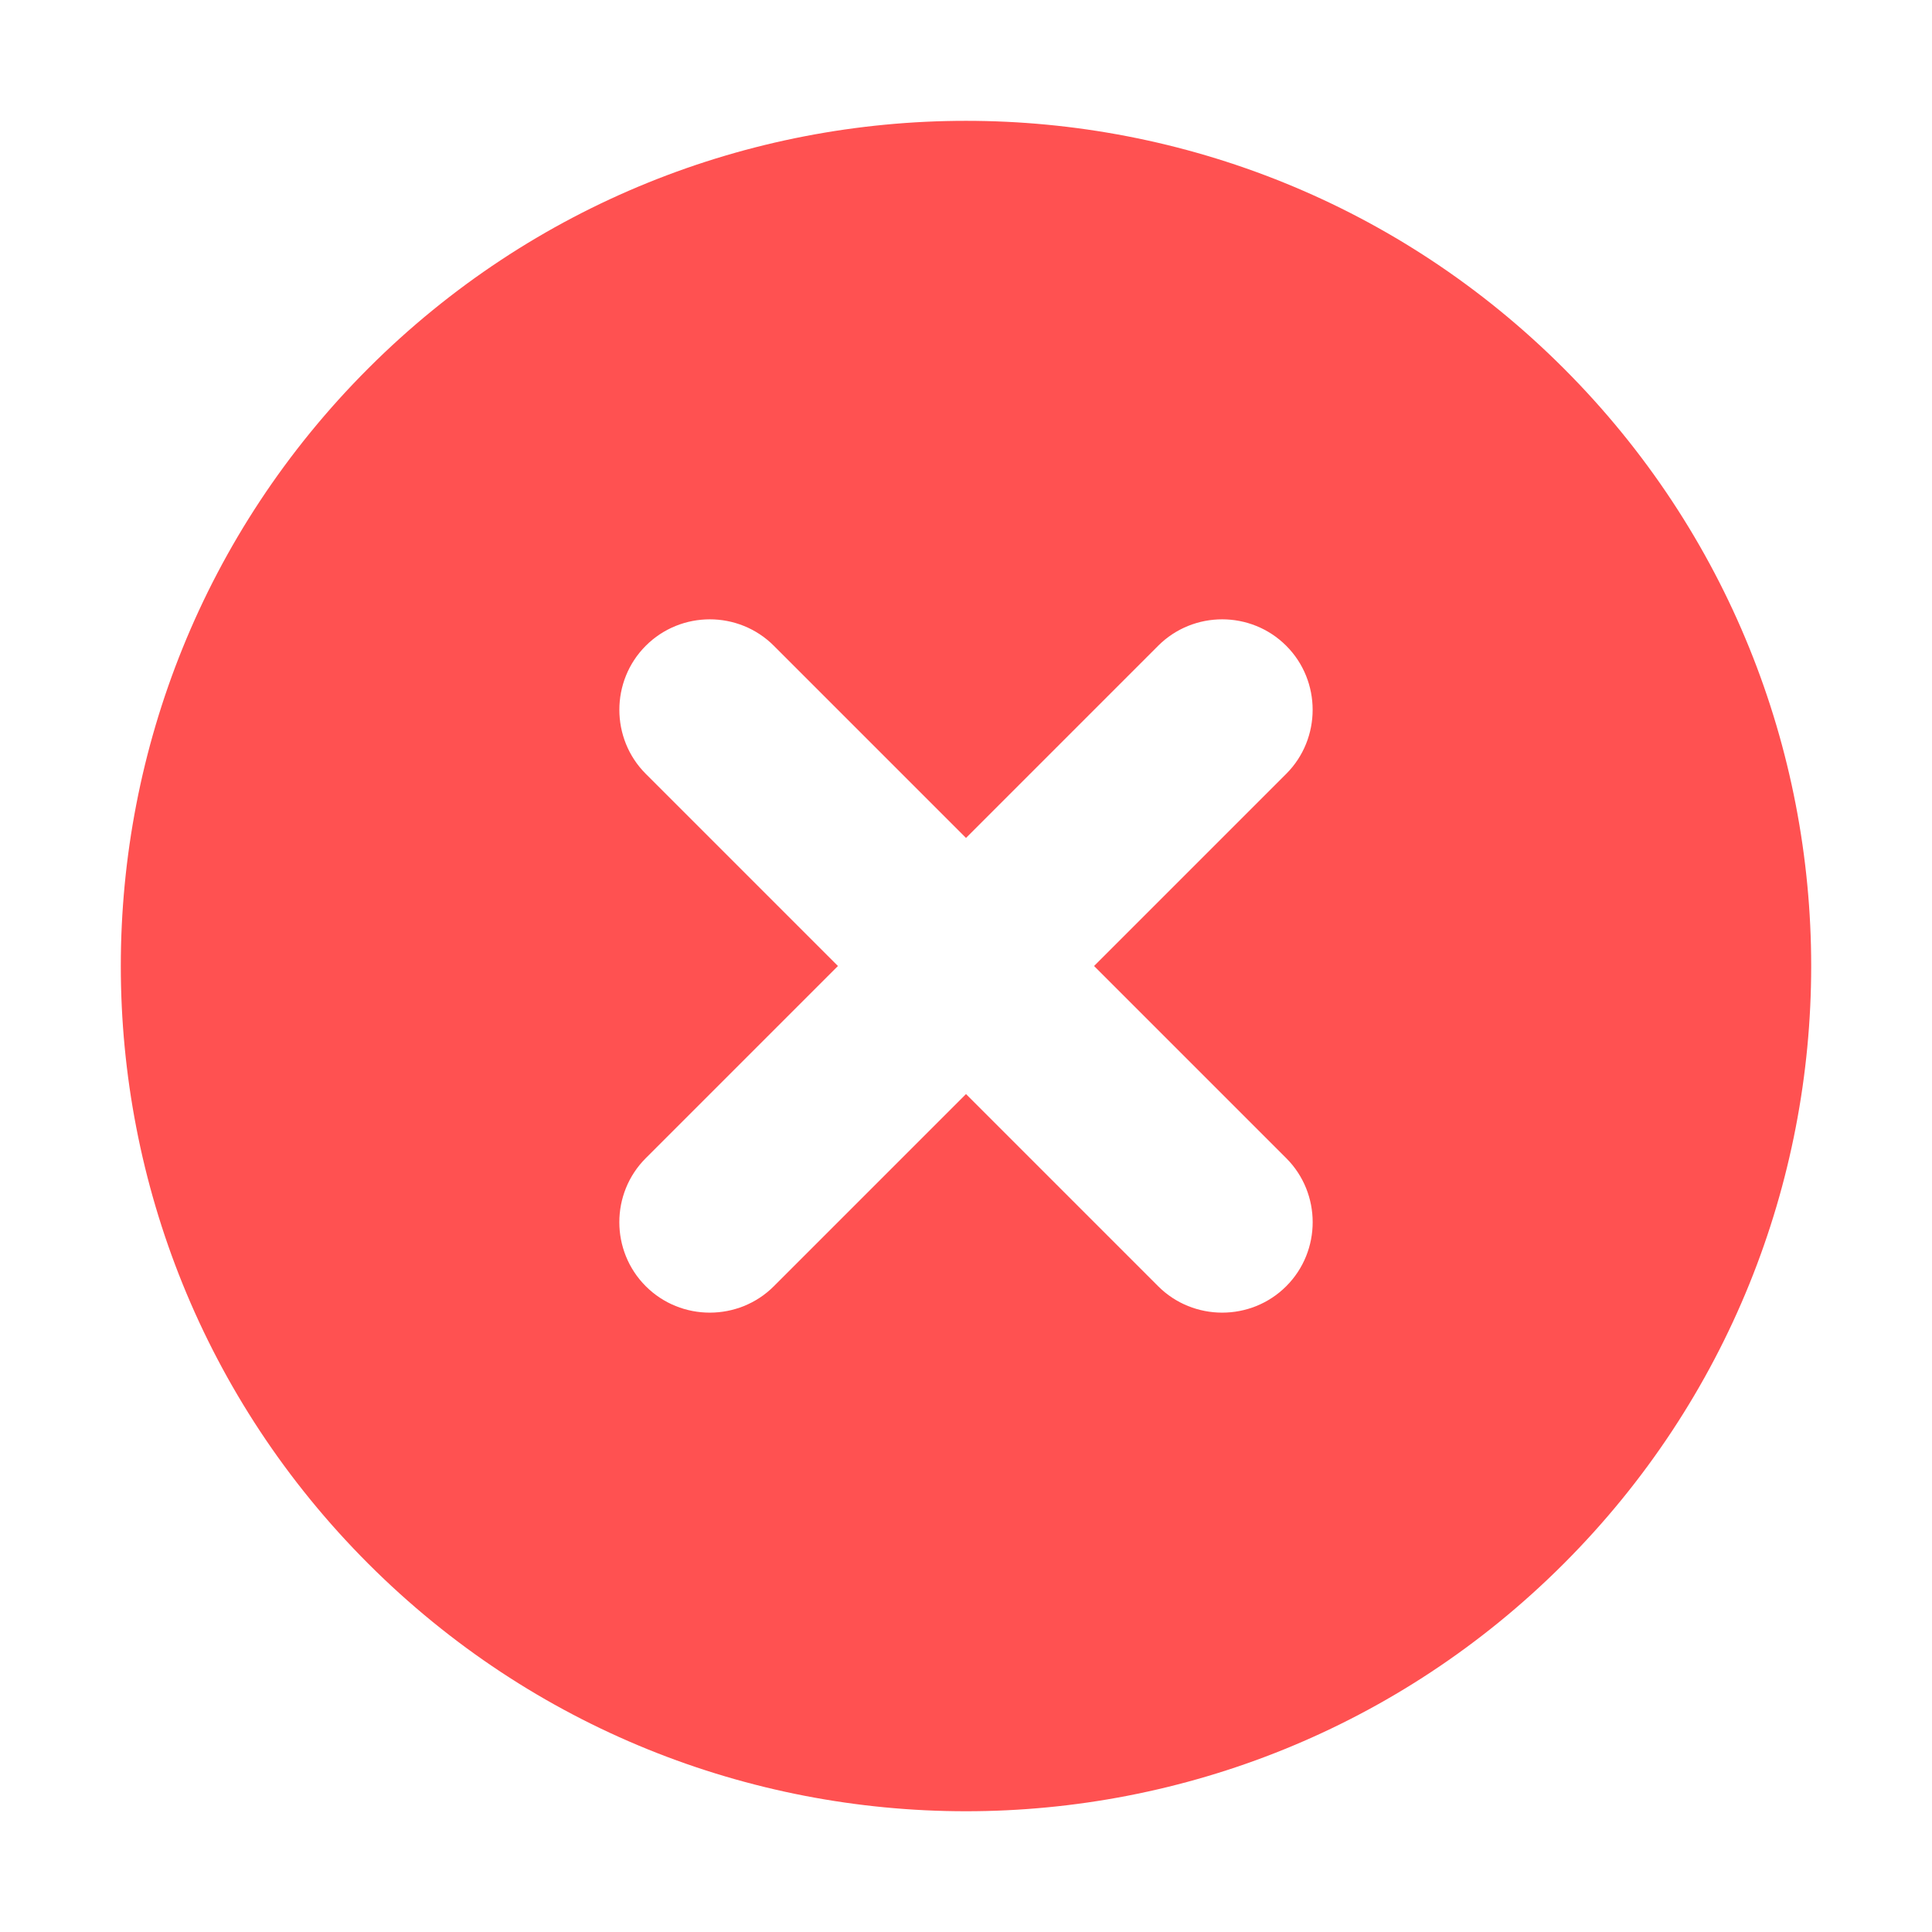 <svg xmlns="http://www.w3.org/2000/svg" width="24" height="24" viewBox="0 0 24 24" fill="none"><g clip-path="url(#clip0_1_3157)"><path fill-rule="evenodd" clip-rule="evenodd" d="M19.425 4.576C23.524 8.675 23.524 15.325 19.425 19.425C15.325 23.525 8.675 23.525 4.575 19.425C0.476 15.325 0.476 8.675 4.575 4.576C8.675 0.476 15.325 0.476 19.425 4.576ZM8.022 14.387L10.409 12L8.022 9.613C7.585 9.176 7.584 8.46 8.022 8.022C8.46 7.584 9.175 7.584 9.613 8.022L12 10.409L14.387 8.022C14.825 7.584 15.54 7.584 15.978 8.022C16.416 8.46 16.415 9.176 15.978 9.613L13.591 12L15.978 14.387C16.416 14.825 16.416 15.54 15.978 15.978C15.54 16.416 14.824 16.415 14.387 15.978L12 13.591L9.613 15.978C9.176 16.415 8.46 16.416 8.022 15.978C7.584 15.54 7.584 14.825 8.022 14.387Z" fill="#FF5151"></path></g><defs><clipPath id="clip0_1_3157"><rect width="24" height="24" fill="white"></rect></clipPath></defs></svg>